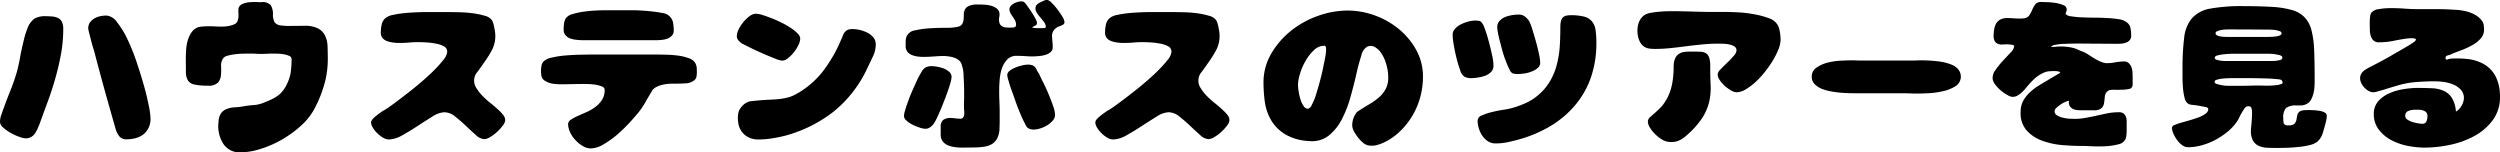 <svg xmlns="http://www.w3.org/2000/svg" width="310.25" height="18.9"><path d="M16.81 17.15a2.809 2.809 0 0 0 .97-.46 2.451 2.451 0 0 0 .65-.81 2.523 2.523 0 0 0 .25-1.17 9.512 9.512 0 0 0-.24-1.7c-.15-.77-.36-1.63-.63-2.57s-.58-1.92-.92-2.93a25.886 25.886 0 0 0-1.13-2.76 10.83 10.83 0 0 0-1.26-2.03 1.777 1.777 0 0 0-1.29-.79 4.11 4.11 0 0 0-.77.08 2.462 2.462 0 0 0-.73.28 1.881 1.881 0 0 0-.55.5 1.331 1.331 0 0 0-.21.76 4.39 4.39 0 0 0 .11.52c.08.3.16.62.25.97s.18.68.28.99.15.53.18.64c.41 1.57.83 3.13 1.26 4.67s.87 3.1 1.32 4.66a2.676 2.676 0 0 0 .43.88 1.071 1.071 0 0 0 .87.41 4.788 4.788 0 0 0 1.16-.14zM.39 15.82a4.954 4.954 0 0 0 .91.66 6.428 6.428 0 0 0 1.07.49 2.714 2.714 0 0 0 .81.2 1.35 1.35 0 0 0 1.15-.6 3.835 3.835 0 0 0 .33-.59c.09-.21.18-.41.26-.62.33-.91.67-1.85 1.03-2.82s.67-1.94.95-2.94.51-2 .69-3a17.891 17.891 0 0 0 .26-2.97 2.043 2.043 0 0 0-.16-.9 1.022 1.022 0 0 0-.46-.48 2.053 2.053 0 0 0-.7-.2c-.27-.02-.56-.04-.87-.04a2.618 2.618 0 0 0-1.38.3 2.539 2.539 0 0 0-.84 1.12A11.834 11.834 0 0 0 3 4.78c-.11.47-.22.93-.32 1.38s-.18.92-.27 1.39-.2.93-.32 1.39c-.23.78-.5 1.55-.8 2.3S.7 12.74.43 13.5c-.1.26-.19.53-.29.81a2.752 2.752 0 0 0-.14.85.958.958 0 0 0 .39.66zM34.08 2.77a2.112 2.112 0 0 1-.21-.9A2.11 2.11 0 0 0 33.6.64a1.369 1.369 0 0 0-1.17-.37c-.16 0-.31 0-.44-.01s-.27-.01-.42-.01-.32.01-.53.02a3.234 3.234 0 0 0-.61.1 1.671 1.671 0 0 0-.54.24.72.72 0 0 0-.29.44.875.875 0 0 0-.02.16v.19c0 .07.01.14.01.22a2.09 2.09 0 0 1 .01.25 2.828 2.828 0 0 1-.03.41 1.3 1.3 0 0 1-.13.41.646.646 0 0 1-.31.3 2.909 2.909 0 0 1-.5.18 3.534 3.534 0 0 1-.55.1 4.54 4.54 0 0 1-.46.03c-.31 0-.61 0-.91-.02s-.61-.02-.92-.02c-.12 0-.25.01-.39.01l-.39.03a1.626 1.626 0 0 0-1.06.49 2.941 2.941 0 0 0-.58 1.01 5.163 5.163 0 0 0-.26 1.24c-.03.43-.05.82-.05 1.16 0 .71.01 1.29.01 1.73a2.032 2.032 0 0 0 .25 1.05 1.226 1.226 0 0 0 .8.51 7.584 7.584 0 0 0 1.67.14 1.617 1.617 0 0 0 1.26-.38 1.641 1.641 0 0 0 .37-.91 7.927 7.927 0 0 0 .02-1.1 1.544 1.544 0 0 1 .24-.98.965.965 0 0 1 .57-.35 6.413 6.413 0 0 1 .95-.18 9.046 9.046 0 0 1 1.02-.07c.33-.01.57-.01.74-.01.27 0 .54 0 .81.02s.54.02.83.02c.19 0 .39-.01.59-.02a12.433 12.433 0 0 1 1.19-.01 5.27 5.27 0 0 1 .79.07 2.707 2.707 0 0 1 .71.2.456.456 0 0 1 .31.41 13.415 13.415 0 0 1-.1 1.54 4.761 4.761 0 0 1-.44 1.46 4.444 4.444 0 0 1-.51.88 3.85 3.85 0 0 1-.6.61 5.459 5.459 0 0 1-.8.48c-.31.15-.68.3-1.1.47a3.814 3.814 0 0 1-1.16.26 12.481 12.481 0 0 0-1.46.19c-.28.04-.58.07-.91.09a3.14 3.14 0 0 0-.93.19 1.52 1.52 0 0 0-.73.52 2 2 0 0 0-.33 1.11 4.041 4.041 0 0 0 .63 2.76 2.386 2.386 0 0 0 1.96 1.01 8.454 8.454 0 0 0 2.47-.38 13.207 13.207 0 0 0 2.74-1.17 13.547 13.547 0 0 0 2.51-1.83 7.731 7.731 0 0 0 1.79-2.42 15.115 15.115 0 0 0 1.16-3.14 11.653 11.653 0 0 0 .3-2.56c0-.59-.01-1.14-.03-1.66a3.216 3.216 0 0 0-.31-1.33 2.017 2.017 0 0 0-.87-.89 3.558 3.558 0 0 0-1.7-.33c-.33 0-.66.01-.99.01s-.65.01-.96.01a8.207 8.207 0 0 1-.95-.06 1.179 1.179 0 0 1-.81-.41zM52.71 1.5c-.23 0-.58.01-1.06.03s-.96.05-1.46.1a10.992 10.992 0 0 0-1.41.22 2.114 2.114 0 0 0-.89.35 1.439 1.439 0 0 0-.52.84 4.267 4.267 0 0 0-.11.98 1.041 1.041 0 0 0 .22.71 1.309 1.309 0 0 0 .58.38 3.475 3.475 0 0 0 .74.17 5.054 5.054 0 0 0 .75.05c.4 0 .8-.01 1.21-.05s.82-.05 1.21-.05c.21 0 .5.01.89.03a9.332 9.332 0 0 1 1.17.14 3.461 3.461 0 0 1 1.03.33.757.757 0 0 1 .44.69 1.891 1.891 0 0 1-.48 1.02 15.161 15.161 0 0 1-1.22 1.35c-.49.49-1.05.99-1.66 1.51s-1.22 1-1.8 1.45-1.11.85-1.59 1.2-.85.6-1.1.75v-.02a4.027 4.027 0 0 0-.4.27c-.18.12-.35.25-.54.4a3.335 3.335 0 0 0-.47.44.635.635 0 0 0-.19.39 1.315 1.315 0 0 0 .22.66 3.176 3.176 0 0 0 .57.71 3.439 3.439 0 0 0 .72.55 1.5 1.5 0 0 0 .68.21 3.539 3.539 0 0 0 1.68-.52c.63-.35 1.27-.74 1.91-1.16s1.26-.81 1.84-1.17a3 3 0 0 1 1.46-.53 2.146 2.146 0 0 1 1.35.53c.46.36.9.74 1.33 1.15s.84.79 1.24 1.14a1.686 1.686 0 0 0 1.06.52 1.548 1.548 0 0 0 .71-.26 4.557 4.557 0 0 0 .85-.63 5.255 5.255 0 0 0 .72-.79 1.235 1.235 0 0 0 .31-.68 1.138 1.138 0 0 0-.29-.69 6.119 6.119 0 0 0-.72-.73c-.28-.26-.59-.52-.92-.78a10.677 10.677 0 0 1-.92-.84 5.062 5.062 0 0 1-.72-.93 1.644 1.644 0 0 1 .12-2.02q.42-.57.9-1.26a13.459 13.459 0 0 0 .91-1.47 3.729 3.729 0 0 0 .41-1.72 4.066 4.066 0 0 0-.03-.46 5.34 5.34 0 0 0-.09-.53 3.619 3.619 0 0 0-.12-.52 2.244 2.244 0 0 0-.17-.44 1.584 1.584 0 0 0-.93-.57 9.363 9.363 0 0 0-1.51-.31 15.09 15.09 0 0 0-1.61-.12c-.53-.01-.92-.02-1.18-.02h-3.12zm22.47-.23c-.25 0-.62.01-1.13.03s-1.02.07-1.55.14a8.489 8.489 0 0 0-1.44.31 1.4 1.4 0 0 0-.86.55 1.877 1.877 0 0 0-.21.67 5.792 5.792 0 0 0-.04.72 1.008 1.008 0 0 0 .26.72 1.463 1.463 0 0 0 .63.39 3.623 3.623 0 0 0 .81.15 7.315 7.315 0 0 0 .76.04h8.98a5.962 5.962 0 0 0 .71-.04 2.716 2.716 0 0 0 .71-.15 1.342 1.342 0 0 0 .56-.37.852.852 0 0 0 .24-.63 5.889 5.889 0 0 0-.08-.98 1.5 1.5 0 0 0-1.36-1.21c-.45-.09-.93-.16-1.43-.21s-1-.09-1.49-.11-.84-.02-1.08-.02h-2.99zm-1.91 5.5c-.27 0-.69.01-1.27.02s-1.16.04-1.77.09a11.452 11.452 0 0 0-1.68.25 2.242 2.242 0 0 0-1.06.46 1.133 1.133 0 0 0-.29.55 3.66 3.66 0 0 0 0 1.32.9.9 0 0 0 .37.53 2.48 2.48 0 0 0 .97.39 7.235 7.235 0 0 0 1.06.08c.45 0 .91-.01 1.37-.02s.91-.02 1.36-.02c.14 0 .36 0 .66.01a6.838 6.838 0 0 1 .9.08 3.441 3.441 0 0 1 .8.22.467.467 0 0 1 .35.43 2.265 2.265 0 0 1-.34 1.25 3.516 3.516 0 0 1-.84.88 5.621 5.621 0 0 1-1.09.63c-.39.17-.75.33-1.09.48a5.37 5.37 0 0 0-.84.46.688.688 0 0 0-.34.54 2.5 2.5 0 0 0 .25 1.01 3.475 3.475 0 0 0 .66.97 3.789 3.789 0 0 0 .91.74 1.923 1.923 0 0 0 .99.3 3.217 3.217 0 0 0 1.58-.5 12.448 12.448 0 0 0 1.69-1.2 19.266 19.266 0 0 0 1.52-1.47c.47-.51.85-.95 1.14-1.3a9.671 9.671 0 0 0 .88-1.31c.26-.47.54-.93.82-1.4h-.02a1.557 1.557 0 0 1 .61-.48 3.5 3.5 0 0 1 .81-.27 5.04 5.04 0 0 1 .87-.1c.29-.01.56-.01.79-.01.34 0 .72-.01 1.14-.04a1.75 1.75 0 0 0 1.03-.39.714.714 0 0 0 .26-.43 3.287 3.287 0 0 0 .05-.54c0-.23-.01-.43-.02-.6a1.514 1.514 0 0 0-.18-.56 1.468 1.468 0 0 0-.81-.6 6.069 6.069 0 0 0-1.32-.32 13.407 13.407 0 0 0-1.4-.11c-.47-.01-.82-.02-1.07-.02h-8.41zm19.76-.89a40.013 40.013 0 0 0 3.08 1.36 3.436 3.436 0 0 0 .97.29 1.22 1.22 0 0 0 .72-.32 4.048 4.048 0 0 0 .74-.75 4.486 4.486 0 0 0 .56-.9 1.983 1.983 0 0 0 .21-.78.986.986 0 0 0-.34-.64 4.77 4.77 0 0 0-.85-.68 9.428 9.428 0 0 0-1.15-.66c-.42-.21-.84-.39-1.25-.55s-.78-.29-1.11-.39a3.165 3.165 0 0 0-.77-.16 1.4 1.4 0 0 0-.81.3 3.781 3.781 0 0 0-.77.73 4.97 4.97 0 0 0-.59.9 2.049 2.049 0 0 0-.23.84.822.822 0 0 0 .19.53 2.126 2.126 0 0 0 .42.38c.17.09.49.26.98.5zm12.25-2.21a1.028 1.028 0 0 0-.45.33 1.188 1.188 0 0 0-.18.29c-.04.11-.09.22-.13.33-.15.35-.31.71-.48 1.07s-.35.72-.54 1.06a19.563 19.563 0 0 1-1.27 1.96 10.813 10.813 0 0 1-1.59 1.69 10.479 10.479 0 0 1-1.98 1.35 4.214 4.214 0 0 1-1.16.41 9.1 9.1 0 0 1-1.2.17c-.51.03-.99.05-1.46.08s-1.05.08-1.76.16a2.014 2.014 0 0 0-.33.12 1.582 1.582 0 0 0-.45.28 2.321 2.321 0 0 0-.43.49 1.549 1.549 0 0 0-.27.73 3.642 3.642 0 0 0 .05 1.24 2.431 2.431 0 0 0 .48 1.01 2.393 2.393 0 0 0 .86.65 2.713 2.713 0 0 0 1.13.22 10.79 10.79 0 0 0 1.63-.13c.6-.09 1.13-.2 1.61-.32a16.878 16.878 0 0 0 6.09-3.01 15.033 15.033 0 0 0 4.19-5.4l.68-1.42a3.437 3.437 0 0 0 .36-1.53 1.326 1.326 0 0 0-.29-.85 2.384 2.384 0 0 0-.74-.59 4.515 4.515 0 0 0-.93-.34 4.4 4.4 0 0 0-.89-.11 2.042 2.042 0 0 0-.55.06zm11.46 13.01a1.372 1.372 0 0 0 .25.86 1.618 1.618 0 0 0 .64.49 3.043 3.043 0 0 0 .84.22 5.447 5.447 0 0 0 .87.07c.25 0 .5-.01.75-.01s.5-.01.73-.01a8.245 8.245 0 0 0 1.27-.09 2.685 2.685 0 0 0 .99-.32 1.849 1.849 0 0 0 .68-.73 2.936 2.936 0 0 0 .28-1.26c.01-.33.02-.65.02-.96v-.95q0-.66-.03-1.32t-.03-1.35c0-.37.01-.8.05-1.31a6.2 6.2 0 0 1 .26-1.45 3.1 3.1 0 0 1 .66-1.15 1.567 1.567 0 0 1 1.22-.48q.495 0 .99.03c.32.03.64.04.96.04a7.236 7.236 0 0 0 .74-.04 3.7 3.7 0 0 0 .82-.14 1.723 1.723 0 0 0 .66-.34.753.753 0 0 0 .28-.63 6.564 6.564 0 0 0-.04-.76 6.792 6.792 0 0 1-.04-.78 1.251 1.251 0 0 1 .35-.71 1.74 1.74 0 0 1 .51-.32 3.016 3.016 0 0 0 .47-.2.375.375 0 0 0 .21-.37 1.538 1.538 0 0 0-.27-.66c-.18-.3-.39-.6-.62-.91a7.363 7.363 0 0 0-.72-.81 1.013 1.013 0 0 0-.57-.35 1.047 1.047 0 0 0-.35.09l-.47.22a1.559 1.559 0 0 0-.41.28.41.41 0 0 0-.16.29.79.79 0 0 0 .09.63 3.529 3.529 0 0 0 .44.62c.18.21.34.41.49.62a.974.974 0 0 1 .23.55.164.164 0 0 1-.13.19 2.462 2.462 0 0 1-.26.02h-.67c-.13 0-.25-.01-.37-.02a.865.865 0 0 1-.27-.08 3.44 3.44 0 0 1 .39-.21.35.35 0 0 0 .22-.35 1.4 1.4 0 0 0-.19-.51c-.13-.25-.29-.51-.46-.78s-.36-.53-.53-.77a3.265 3.265 0 0 0-.38-.48h.02a.73.73 0 0 0-.41-.12 1.587 1.587 0 0 0-.44.07 2.3 2.3 0 0 0-.49.2 1.394 1.394 0 0 0-.39.32.6.6 0 0 0-.15.39 1.012 1.012 0 0 0 .12.45 2.828 2.828 0 0 0 .29.47 3.822 3.822 0 0 1 .29.48 1.074 1.074 0 0 1 .12.49.3.3 0 0 1-.21.35 3.055 3.055 0 0 1-.47.04c-.19 0-.37-.01-.55-.02a1.242 1.242 0 0 1-.46-.13.691.691 0 0 1-.31-.3 1.175 1.175 0 0 1-.11-.58 1.386 1.386 0 0 1 .03-.3 1.176 1.176 0 0 0 .03-.27.905.905 0 0 0-.31-.75 1.983 1.983 0 0 0-.74-.37 3.834 3.834 0 0 0-.9-.13c-.32-.02-.57-.02-.78-.02a2.507 2.507 0 0 0-1.08.18 1.034 1.034 0 0 0-.49.45 1.334 1.334 0 0 0-.13.61c0 .22-.01.44-.03.64a1.235 1.235 0 0 1-.18.55.8.8 0 0 1-.53.33 6.178 6.178 0 0 1-1.48.13c-.64 0-1.3.02-1.97.06a10.664 10.664 0 0 0-1.82.25 1.371 1.371 0 0 0-1.05.67 1.491 1.491 0 0 0-.15.62c-.01.23-.01.44-.01.63a1.172 1.172 0 0 0 .21.73 1.309 1.309 0 0 0 .55.41 3.08 3.08 0 0 0 .71.19 6.272 6.272 0 0 0 .74.05c.43 0 .84-.02 1.25-.05s.83-.06 1.26-.06a4.04 4.04 0 0 1 .66.06 2.938 2.938 0 0 1 .68.16 1.817 1.817 0 0 1 .56.32 1.069 1.069 0 0 1 .35.57 4.122 4.122 0 0 1 .21 1.09l.06 1.3c.02.43.02.87.02 1.3 0 .28 0 .54-.01.8s-.01.53-.01.8c0 .11.01.22.02.32s.02.21.02.32a1.178 1.178 0 0 1-.1.52.429.429 0 0 1-.43.22 5.845 5.845 0 0 1-.59-.04 3.9 3.9 0 0 0-.58-.05 1.516 1.516 0 0 0-.93.25 1.133 1.133 0 0 0-.3.9v.89zm12.24-7.49a2.278 2.278 0 0 1-.29-.45 1.9 1.9 0 0 0-.22-.38.85.85 0 0 0-.33-.25 1.576 1.576 0 0 0-.6-.09 3.359 3.359 0 0 0-.66.09 5.4 5.4 0 0 0-.84.26 2.834 2.834 0 0 0-.73.41.671.671 0 0 0-.31.53 3.127 3.127 0 0 0 .16.71c.1.36.23.78.4 1.24s.34.96.53 1.49.38 1.01.57 1.45a12.6 12.6 0 0 0 .54 1.14 2.054 2.054 0 0 0 .34.54 1.465 1.465 0 0 0 .7.2 2.938 2.938 0 0 0 .81-.13 3.763 3.763 0 0 0 .87-.38 2.937 2.937 0 0 0 .71-.59 1.05 1.05 0 0 0 .3-.72 3.535 3.535 0 0 0-.24-1.1c-.15-.46-.34-.94-.55-1.45s-.43-.99-.66-1.44-.4-.82-.52-1.08h.02zm-11.18-.27a2.439 2.439 0 0 0-.68-.42 4.731 4.731 0 0 0-.82-.22 4 4 0 0 0-.69-.07 1.5 1.5 0 0 0-.84.22 1.741 1.741 0 0 0-.43.53 10.534 10.534 0 0 0-.55 1.03c-.18.4-.37.82-.57 1.27s-.37.89-.52 1.3-.28.79-.37 1.12a2.841 2.841 0 0 0-.15.72.8.8 0 0 0 .32.57 3.523 3.523 0 0 0 .75.51 6.327 6.327 0 0 0 .87.35 2.39 2.39 0 0 0 .69.15.975.975 0 0 0 .62-.19 1.907 1.907 0 0 0 .47-.47 4.39 4.39 0 0 0 .33-.6c.15-.3.3-.64.47-1.03s.32-.79.49-1.22.31-.83.45-1.22.25-.74.33-1.05a2.894 2.894 0 0 0 .12-.66.843.843 0 0 0-.29-.62zm24.79-7.42c-.23 0-.58.01-1.06.03s-.96.05-1.46.1a10.992 10.992 0 0 0-1.41.22 2.114 2.114 0 0 0-.89.35 1.439 1.439 0 0 0-.52.84 4.267 4.267 0 0 0-.11.98 1.041 1.041 0 0 0 .22.71 1.309 1.309 0 0 0 .58.38 3.475 3.475 0 0 0 .74.17 5.054 5.054 0 0 0 .75.05c.4 0 .8-.01 1.21-.05s.82-.05 1.21-.05c.21 0 .5.01.89.03a9.332 9.332 0 0 1 1.17.14 3.461 3.461 0 0 1 1.03.33.757.757 0 0 1 .44.69 1.891 1.891 0 0 1-.48 1.02 15.161 15.161 0 0 1-1.22 1.35c-.49.49-1.05.99-1.66 1.51s-1.22 1-1.8 1.45-1.11.85-1.59 1.2-.85.6-1.1.75v-.02a4.027 4.027 0 0 0-.4.27c-.18.12-.35.25-.54.4a3.335 3.335 0 0 0-.47.44.635.635 0 0 0-.19.39 1.315 1.315 0 0 0 .22.66 3.176 3.176 0 0 0 .57.71 3.439 3.439 0 0 0 .72.55 1.5 1.5 0 0 0 .68.21 3.539 3.539 0 0 0 1.68-.52c.63-.35 1.27-.74 1.91-1.16s1.26-.81 1.84-1.17a3 3 0 0 1 1.46-.53 2.146 2.146 0 0 1 1.35.53c.46.36.9.74 1.33 1.15s.84.79 1.24 1.14a1.686 1.686 0 0 0 1.06.52 1.548 1.548 0 0 0 .71-.26 4.557 4.557 0 0 0 .85-.63 5.255 5.255 0 0 0 .72-.79 1.235 1.235 0 0 0 .31-.68 1.138 1.138 0 0 0-.29-.69 6.119 6.119 0 0 0-.72-.73c-.28-.26-.59-.52-.92-.78a10.677 10.677 0 0 1-.92-.84 5.062 5.062 0 0 1-.72-.93 1.644 1.644 0 0 1 .12-2.02q.42-.57.9-1.26a13.459 13.459 0 0 0 .91-1.47 3.729 3.729 0 0 0 .41-1.72 4.066 4.066 0 0 0-.03-.46 5.34 5.34 0 0 0-.09-.53 3.619 3.619 0 0 0-.12-.52 2.244 2.244 0 0 0-.17-.44 1.584 1.584 0 0 0-.93-.57 9.363 9.363 0 0 0-1.51-.31 15.09 15.09 0 0 0-1.61-.12c-.53-.01-.92-.02-1.18-.02h-3.12zm25.68 12.57a3.845 3.845 0 0 0-.27.49 2.778 2.778 0 0 0-.19 1.01 1.527 1.527 0 0 0 .19.67 4.862 4.862 0 0 0 .5.78 3.877 3.877 0 0 0 .65.69 1.389 1.389 0 0 0 .69.34 2.545 2.545 0 0 0 1.04-.05 5.5 5.5 0 0 0 .91-.34 7.48 7.48 0 0 0 2-1.41 9.063 9.063 0 0 0 1.51-1.93 9.166 9.166 0 0 0 .96-2.3 9.588 9.588 0 0 0 .33-2.5 6.776 6.776 0 0 0-.83-3.31 8.955 8.955 0 0 0-2.17-2.61 10.015 10.015 0 0 0-2.99-1.69 9.861 9.861 0 0 0-3.37-.6 11 11 0 0 0-3.67.66 11.482 11.482 0 0 0-3.36 1.86 10.136 10.136 0 0 0-2.45 2.85 7.024 7.024 0 0 0-.95 3.6 18.322 18.322 0 0 0 .15 2.25 6.237 6.237 0 0 0 .73 2.27 5.1 5.1 0 0 0 1.7 1.8 6.322 6.322 0 0 0 3.04.9 3.382 3.382 0 0 0 2.46-.66 6.4 6.4 0 0 0 1.64-2.03 14.437 14.437 0 0 0 1.07-2.75c.28-1 .53-1.95.73-2.85s.41-1.67.62-2.31a1.66 1.66 0 0 1 .73-1.11 1.044 1.044 0 0 1 .97.06 2.437 2.437 0 0 1 .84.85 4.81 4.81 0 0 1 .58 1.36 5.6 5.6 0 0 1 .22 1.56 2.992 2.992 0 0 1-.32 1.43 3.728 3.728 0 0 1-.83 1.03 7.3 7.3 0 0 1-1.16.83c-.43.26-.86.52-1.3.81a1.039 1.039 0 0 0-.4.35zm-6.94-4.91a7.035 7.035 0 0 1 .69-1.6 5.437 5.437 0 0 1 1.03-1.32 1.82 1.82 0 0 1 1.23-.56.223.223 0 0 1 .27.19c.01.12.02.24.02.37a6.6 6.6 0 0 1-.11.87c-.08.42-.18.89-.29 1.43s-.25 1.1-.41 1.69-.32 1.11-.47 1.6a6.555 6.555 0 0 1-.5 1.19.718.718 0 0 1-.48.48.7.7 0 0 1-.55-.37 2.938 2.938 0 0 1-.39-.86 7.224 7.224 0 0 1-.22-.98 6.863 6.863 0 0 1-.07-.73 4.877 4.877 0 0 1 .25-1.4zm26.31-7.28a4.311 4.311 0 0 0-.87.24 2.017 2.017 0 0 0-.69.49 1.122 1.122 0 0 0-.27.78 4.242 4.242 0 0 0 .09.7c.06.33.14.69.25 1.09s.21.83.34 1.27a12.334 12.334 0 0 0 .42 1.22 9.1 9.1 0 0 0 .42.96.978.978 0 0 0 .36.46 1.978 1.978 0 0 0 .6.1 7.008 7.008 0 0 0 .8-.06 3.785 3.785 0 0 0 .95-.24 2.444 2.444 0 0 0 .78-.44.878.878 0 0 0 .32-.7 6.384 6.384 0 0 0-.15-1.04q-.165-.765-.39-1.59c-.16-.55-.31-1.07-.46-1.55a6 6 0 0 0-.39-.98 2.4 2.4 0 0 0-.54-.56 1.2 1.2 0 0 0-.74-.22 5.248 5.248 0 0 0-.83.07zm-.45 15.75c.53-.12 1.05-.25 1.57-.4a15.926 15.926 0 0 0 3.86-1.71 12.226 12.226 0 0 0 2.95-2.58 10.91 10.91 0 0 0 1.89-3.41 13.037 13.037 0 0 0 .65-4.18 10.942 10.942 0 0 0-.11-1.68 2.081 2.081 0 0 0-.47-1.05 1.942 1.942 0 0 0-.99-.57 6.761 6.761 0 0 0-1.67-.16 2.393 2.393 0 0 0-.53.06.788.788 0 0 0-.45.29 1.206 1.206 0 0 0-.2.49 3.49 3.49 0 0 0-.05.53c0 .82-.02 1.63-.07 2.42a12.372 12.372 0 0 1-.36 2.31 7.962 7.962 0 0 1-.87 2.11 6.766 6.766 0 0 1-1.59 1.82 6.621 6.621 0 0 1-1.52.92 11.217 11.217 0 0 1-1.68.59 6.852 6.852 0 0 1-.96.19 14.055 14.055 0 0 0-1.41.28 6.645 6.645 0 0 0-1.26.42.729.729 0 0 0-.55.63 3.53 3.53 0 0 0 .15.97 3.384 3.384 0 0 0 .43.92 2.7 2.7 0 0 0 .7.69 1.727 1.727 0 0 0 .95.27 7.665 7.665 0 0 0 1.59-.17zm-4.94-14.96a4.23 4.23 0 0 0-.92.34 2.213 2.213 0 0 0-.75.55 1.1 1.1 0 0 0-.31.77 8.978 8.978 0 0 0 .12 1.13c.09.53.2 1.08.34 1.66s.3 1.1.47 1.57a1.393 1.393 0 0 0 .55.83 1.7 1.7 0 0 0 .76.18 5.582 5.582 0 0 0 .85-.07 5.373 5.373 0 0 0 .92-.22 2.076 2.076 0 0 0 .75-.47 1.032 1.032 0 0 0 .31-.76 5.668 5.668 0 0 0-.11-1.04 34.428 34.428 0 0 0-.56-2.31c-.13-.47-.27-.9-.42-1.3a2.385 2.385 0 0 0-.39-.76.58.58 0 0 0-.37-.19 3.165 3.165 0 0 0-.41-.03 3.52 3.52 0 0 0-.83.12zm25.06 3.3c.65-.07 1.29-.14 1.94-.23s1.3-.15 1.95-.22a18.245 18.245 0 0 1 1.96-.1c.15 0 .36 0 .62.01a3.967 3.967 0 0 1 .78.08 1.973 1.973 0 0 1 .66.24.587.587 0 0 1 .28.51 1.148 1.148 0 0 1-.36.69c-.24.28-.51.56-.8.84s-.57.55-.81.81a1.035 1.035 0 0 0-.37.63 1.362 1.362 0 0 0 .24.68 3.816 3.816 0 0 0 .62.73 5.174 5.174 0 0 0 .78.57 1.456 1.456 0 0 0 .7.24 2.3 2.3 0 0 0 1.13-.35 7.416 7.416 0 0 0 1.23-.92 10.077 10.077 0 0 0 1.16-1.26 12.867 12.867 0 0 0 .99-1.41 9.614 9.614 0 0 0 .7-1.4 3.417 3.417 0 0 0 .26-1.17 3.571 3.571 0 0 0-.02-.42 4.429 4.429 0 0 0-.06-.51 4.033 4.033 0 0 0-.11-.5 1.84 1.84 0 0 0-.16-.39 1.97 1.97 0 0 0-1.13-.87 10.109 10.109 0 0 0-1.86-.49 15.275 15.275 0 0 0-1.97-.23c-.64-.03-1.15-.05-1.54-.05h-2.15c-.25 0-.59-.01-1.04-.02s-.92-.03-1.44-.04-1.07-.03-1.64-.03-1.12 0-1.62.04a11.859 11.859 0 0 0-1.36.16 2.151 2.151 0 0 0-.88.34 2.039 2.039 0 0 0-.62.88 2.973 2.973 0 0 0-.14 1.38 2.786 2.786 0 0 0 .31 1.05 1.708 1.708 0 0 0 .52.57 1.672 1.672 0 0 0 .65.22 5.074 5.074 0 0 0 .66.04 17.875 17.875 0 0 0 1.94-.1zm2.08.44a3.189 3.189 0 0 0-.63.09 1.514 1.514 0 0 0-.52.27 1.258 1.258 0 0 0-.37.53 1.608 1.608 0 0 0-.14.5 4.361 4.361 0 0 0-.03.51 11.254 11.254 0 0 1-.17 2 6.809 6.809 0 0 1-.65 1.92c-.12.2-.24.39-.37.58a4.074 4.074 0 0 1-.41.52c-.23.22-.45.43-.67.63s-.45.4-.68.6a.776.776 0 0 0-.25.54 1.5 1.5 0 0 0 .26.74 3.689 3.689 0 0 0 .64.8 3.91 3.91 0 0 0 .82.65 2 2 0 0 0 .81.31 2.629 2.629 0 0 0 1.22-.11 3.508 3.508 0 0 0 1.01-.65 10.638 10.638 0 0 0 2-2.22 6.476 6.476 0 0 0 .85-1.98 7.832 7.832 0 0 0 .18-2.07c-.04-.71-.05-1.51-.05-2.39a3.118 3.118 0 0 0-.14-1.05 1.014 1.014 0 0 0-.39-.52 1.4 1.4 0 0 0-.67-.19c-.28-.01-.62-.02-1.02-.02-.2 0-.42 0-.63.01zm21.52 1.1c-.19 0-.38 0-.56-.01s-.37-.01-.57-.01c-.32 0-.77.01-1.33.04a8.885 8.885 0 0 0-1.64.24 4.363 4.363 0 0 0-1.38.62 1.306 1.306 0 0 0-.59 1.13 1.267 1.267 0 0 0 .36.92 2.578 2.578 0 0 0 .93.6 6.122 6.122 0 0 0 1.26.33 12.962 12.962 0 0 0 1.38.16c.46.03.88.04 1.28.04h5.97c.31 0 .62.01.93.02s.61.02.91.02c.36 0 .84-.01 1.45-.04a9.876 9.876 0 0 0 1.8-.25 4.762 4.762 0 0 0 1.56-.62 1.4 1.4 0 0 0 .43-1.98 1.8 1.8 0 0 0-.59-.54 3.729 3.729 0 0 0-.79-.32 5.715 5.715 0 0 0-.8-.19 16.425 16.425 0 0 0-2.42-.18c-.19 0-.38 0-.57.01s-.39.01-.58.01h-6.44zm28.85 6.17a1.445 1.445 0 0 0 1.07-.28 1.174 1.174 0 0 0 .29-.65c.04-.25.07-.52.09-.79a.944.944 0 0 1 .42-.7.667.667 0 0 1 .29-.1 4.592 4.592 0 0 1 .77-.01 1.735 1.735 0 0 0 .33-.01 6.36 6.36 0 0 0 1.18-.09.537.537 0 0 0 .46-.59v-.9c0-.18-.01-.38-.02-.61a2.073 2.073 0 0 0-.13-.62 1.412 1.412 0 0 0-.33-.49.762.762 0 0 0-.56-.21 6.5 6.5 0 0 0-1.09.1 5.551 5.551 0 0 1-1.07.11 1.545 1.545 0 0 1-.58-.12 5.182 5.182 0 0 1-.6-.26c-.2-.11-.39-.22-.58-.34s-.36-.23-.51-.33a4.619 4.619 0 0 0-.73-.38c-.26-.1-.52-.21-.79-.34a4.255 4.255 0 0 0-.95-.23 6.37 6.37 0 0 0-.98-.07q-.285 0-.6.03c-.22.02-.42.03-.61.03a.767.767 0 0 1 .49-.26 7.315 7.315 0 0 1 1.29-.13c.61-.03 1.41-.04 2.42-.03s2.32.01 3.92.03c.18 0 .37-.01.59-.02a2.21 2.21 0 0 0 .59-.13 1.055 1.055 0 0 0 .46-.3.793.793 0 0 0 .19-.56 4.747 4.747 0 0 0-.09-.96 1.171 1.171 0 0 0-.55-.76 2.068 2.068 0 0 0-.92-.33 13.862 13.862 0 0 0-1.43-.14c-.52-.03-1.07-.05-1.64-.05s-1.09-.02-1.59-.04a12.027 12.027 0 0 1-1.26-.13 1.013 1.013 0 0 1-.66-.29 1.1 1.1 0 0 1 .09-.29.836.836 0 0 0 .05-.29.569.569 0 0 0-.41-.51 4.214 4.214 0 0 0-.93-.27 9.37 9.37 0 0 0-1.04-.1c-.34-.01-.59-.02-.76-.02a.894.894 0 0 0-.77.3 3.776 3.776 0 0 0-.37.66 3.6 3.6 0 0 1-.37.7.939.939 0 0 1-.77.37 1.379 1.379 0 0 1-.22.02h-.25c-.24 0-.49-.01-.74-.03s-.49-.03-.73-.03a1.888 1.888 0 0 0-.85.17 1.371 1.371 0 0 0-.53.48 2.015 2.015 0 0 0-.25.7 4.436 4.436 0 0 0-.08.84 1.2 1.2 0 0 0 .24.82 1.04 1.04 0 0 0 .81.27c.04 0 .14 0 .3-.01a4.162 4.162 0 0 1 .5 0 3.138 3.138 0 0 1 .48.06.212.212 0 0 1 .22.17 1.37 1.37 0 0 1-.46.8c-.31.33-.64.68-.99 1.06a9.739 9.739 0 0 0-.92 1.16 1.5 1.5 0 0 0-.28 1.17 1.938 1.938 0 0 0 .38.67 4.5 4.5 0 0 0 .69.69 4.347 4.347 0 0 0 .77.52 1.341 1.341 0 0 0 .6.21 1.22 1.22 0 0 0 .62-.16 3.032 3.032 0 0 0 .56-.42 5 5 0 0 0 .5-.54c.15-.18.3-.35.43-.5a8.107 8.107 0 0 1 .78-.77 4.124 4.124 0 0 1 .93-.58 2 2 0 0 1 .7-.2q.36-.03.75-.03a2.119 2.119 0 0 1 .37.04.32.32 0 0 1 .29.17l-1.5.88h.02c-.38.22-.78.45-1.19.71a6.271 6.271 0 0 0-1.11.85 4.228 4.228 0 0 0-.83 1.06 2.95 2.95 0 0 0-.31 1.4 3.181 3.181 0 0 0 .77 2.28 4.711 4.711 0 0 0 1.9 1.25 9.637 9.637 0 0 0 2.44.54c.87.07 1.66.11 2.37.11.3 0 .74.01 1.3.04a16.83 16.83 0 0 0 1.74 0 7.781 7.781 0 0 0 1.61-.24 1.244 1.244 0 0 0 .91-.7 1.733 1.733 0 0 0 .07-.32 2.713 2.713 0 0 0 .04-.41c.01-.14.01-.28.01-.41v-.99a1.723 1.723 0 0 0-.09-.58.993.993 0 0 0-.29-.41.941.941 0 0 0-.62-.16 7.137 7.137 0 0 0-1.37.13c-.45.09-.91.19-1.36.29s-.9.19-1.35.27a7.018 7.018 0 0 1-1.38.13c-.15 0-.36-.01-.64-.02a4.628 4.628 0 0 1-.83-.13 2.076 2.076 0 0 1-.71-.29.54.54 0 0 1-.07-.93 4.347 4.347 0 0 1 .51-.41 3.091 3.091 0 0 1 .59-.32 1.376 1.376 0 0 1 .46-.14.893.893 0 0 0 .13.72 1.112 1.112 0 0 0 .5.35 2.172 2.172 0 0 0 .69.1h1.67zm27.43-7.37a11.635 11.635 0 0 0-.32-2.49 3.652 3.652 0 0 0-.82-1.62 3.427 3.427 0 0 0-1.53-.93 11.2 11.2 0 0 0-2.45-.41c-.99-.06-2.2-.1-3.63-.1a22.034 22.034 0 0 0-4.1.3 4 4 0 0 0-2.28 1.16 4.451 4.451 0 0 0-1 2.42 31.342 31.342 0 0 0-.21 4.04v.94c0 .42.02.87.06 1.32a7.227 7.227 0 0 0 .21 1.25 1.047 1.047 0 0 0 .51.73 1.582 1.582 0 0 0 .52.1c.27.03.54.07.82.12s.53.1.75.15a.346.346 0 0 1 .33.23.725.725 0 0 1-.33.58 3.3 3.3 0 0 1-.84.45c-.34.13-.71.25-1.09.36s-.74.21-1.08.31a6.225 6.225 0 0 0-.84.29.425.425 0 0 0-.33.34 1.89 1.89 0 0 0 .18.73 4.251 4.251 0 0 0 .46.8 2.775 2.775 0 0 0 .64.64 1.192 1.192 0 0 0 .68.25 6.279 6.279 0 0 0 1.58-.2 8.18 8.18 0 0 0 1.59-.58 9.226 9.226 0 0 0 1.45-.89 6.8 6.8 0 0 0 1.17-1.09c.12-.15.24-.31.36-.49a3.5 3.5 0 0 0 .29-.54c.09-.18.18-.35.28-.52s.21-.34.32-.5a1.024 1.024 0 0 1 .21-.21.5.5 0 0 1 .26-.06.355.355 0 0 1 .41.26 2.242 2.242 0 0 1 .06.52c0 .29-.01.57-.03.85s-.04.56-.07.83q-.015.165-.03.3a2.437 2.437 0 0 0-.01.27 2.369 2.369 0 0 0 .28 1.27 1.591 1.591 0 0 0 .73.63 3.118 3.118 0 0 0 1.06.22c.4.01.81.02 1.25.02.29 0 .66-.01 1.12-.02s.93-.05 1.42-.1a9.267 9.267 0 0 0 1.38-.22 2.713 2.713 0 0 0 .96-.4 2.331 2.331 0 0 0 .71-1.09c.13-.42.25-.85.36-1.27.04-.15.07-.3.1-.46a2.453 2.453 0 0 0 .04-.46.412.412 0 0 0-.25-.37 1.888 1.888 0 0 0-.62-.21 5.935 5.935 0 0 0-.71-.08c-.23-.01-.4-.02-.51-.02-.16 0-.36 0-.6.01a1.747 1.747 0 0 0-.57.11.74.74 0 0 0-.39.49c-.04.19-.08.39-.11.58a1.015 1.015 0 0 1-.23.49.884.884 0 0 1-.7.21.652.652 0 0 1-.63-.19 2.06 2.06 0 0 1-.07-.67 1.729 1.729 0 0 1 .35-1.3 2.077 2.077 0 0 1 1.31-.3c.23 0 .44-.01.62-.01a1.552 1.552 0 0 0 .61-.18 1.242 1.242 0 0 0 .56-.55 3.478 3.478 0 0 0 .3-.8 4.336 4.336 0 0 0 .12-.88c.02-.3.02-.56.02-.78 0-1.4-.02-2.59-.06-3.58zm-10.91-1.73c-.07 0-.18-.01-.33-.01a3.321 3.321 0 0 1-.44-.06 1.281 1.281 0 0 1-.39-.13.275.275 0 0 1-.17-.24.291.291 0 0 1 .21-.27 2.963 2.963 0 0 1 .5-.15 5.136 5.136 0 0 1 .55-.06c.19 0 .32-.01.4-.01.75 0 1.49.01 2.23.01s1.46.01 2.2.01h.47c.23 0 .47.02.72.04a2.828 2.828 0 0 1 .65.15.33.33 0 0 1 .27.28.3.3 0 0 1-.21.25 1.551 1.551 0 0 1-.48.13c-.18.02-.36.04-.55.05s-.31.01-.38.01h-5.25zm6.95 2.64a.214.214 0 0 1-.17.19 3.686 3.686 0 0 1-.39.1 3.148 3.148 0 0 1-.43.05c-.14.01-.24.01-.3.01h-5.78a3.642 3.642 0 0 1-.57-.04 3.083 3.083 0 0 1-.52-.12.267.267 0 0 1-.22-.23.322.322 0 0 1 .28-.28 3.943 3.943 0 0 1 .67-.14c.25-.03.5-.06.73-.07s.39-.02.47-.02h4.37c.12 0 .27 0 .45.01a2.957 2.957 0 0 1 .52.05c.17.03.34.06.51.1a.742.742 0 0 1 .38.21v.18zm.05 2.97a.246.246 0 0 1-.21.25c-.14.04-.25.08-.35.1a10.714 10.714 0 0 1-1.67.09q-.93-.03-1.71 0c-.44.01-.87.02-1.3.02h-1.33c-.08 0-.22-.01-.43-.01a4.579 4.579 0 0 1-.62-.08 4.07 4.07 0 0 1-.58-.15.3.3 0 0 1-.25-.26.3.3 0 0 1 .27-.25 3.576 3.576 0 0 1 .64-.14c.24-.02.46-.04.68-.05s.36-.01.46-.01h2.66c.13 0 .37.01.73.01l1.15.03c.4.02.78.04 1.12.08a2 2 0 0 1 .61.11zm22.13-3.94a9.859 9.859 0 0 0 1.32-.6 3.934 3.934 0 0 0 1.09-.83 1.651 1.651 0 0 0 .45-1.15 4.024 4.024 0 0 0-.05-.63 1.348 1.348 0 0 0-.3-.58 2.816 2.816 0 0 0-.83-.66 4.387 4.387 0 0 0-1.03-.39 6.82 6.82 0 0 0-1.1-.18c-.38-.02-.73-.04-1.06-.06-.67-.03-1.35-.04-2.05-.04h-2.13q-.5 0-1.32-.06c-.54-.04-1.1-.06-1.67-.06a8.487 8.487 0 0 0-1.56.13 1.336 1.336 0 0 0-.93.5 1.492 1.492 0 0 0-.11.43 5.1 5.1 0 0 0-.04.57 5.227 5.227 0 0 0 0 .56c0 .18.01.33.01.45a2.189 2.189 0 0 0 .27 1.16.957.957 0 0 0 .88.44 9.14 9.14 0 0 0 1.73-.17c.57-.12 1.14-.22 1.73-.3a4.159 4.159 0 0 1 .72-.03c.26.01.39.07.39.19a.676.676 0 0 1-.31.31 7.186 7.186 0 0 1-.78.5c-.31.19-.66.39-1.04.61s-.75.43-1.09.63-.65.36-.92.51-.46.24-.56.3c-.3.16-.6.31-.89.46a6.1 6.1 0 0 0-.85.5 1.438 1.438 0 0 0-.36.42 1.079 1.079 0 0 0-.13.54 1.4 1.4 0 0 0 .15.6 2.344 2.344 0 0 0 .38.55 2.047 2.047 0 0 0 .52.41 1.25 1.25 0 0 0 .61.17 2.393 2.393 0 0 0 .54-.11c.25-.07.52-.14.81-.23s.57-.18.83-.26.47-.14.61-.18a11.382 11.382 0 0 1 2.39-.48c.78-.06 1.59-.1 2.43-.1a9.641 9.641 0 0 1 1.12.08 4.753 4.753 0 0 1 1.18.32 2.689 2.689 0 0 1 .93.65 1.479 1.479 0 0 1 .38 1.04 1.9 1.9 0 0 1-.3.95 1.848 1.848 0 0 1-.69.72 3.809 3.809 0 0 0-.52-1.73 2.412 2.412 0 0 0-1.02-.86 4.121 4.121 0 0 0-1.43-.31c-.55-.02-1.15-.04-1.81-.04a10.85 10.85 0 0 0-1.68.15 6.819 6.819 0 0 0-1.77.5 3.952 3.952 0 0 0-1.4.99 2.33 2.33 0 0 0-.56 1.58 3.076 3.076 0 0 0 .64 1.98 4.719 4.719 0 0 0 1.57 1.3 7.347 7.347 0 0 0 2.04.7 11.092 11.092 0 0 0 2.07.21 15.665 15.665 0 0 0 3.16-.35 10.921 10.921 0 0 0 3.07-1.13 6.924 6.924 0 0 0 2.29-2.04 4.811 4.811 0 0 0 .81-3.05 5.144 5.144 0 0 0-.61-2.41 3.806 3.806 0 0 0-1.4-1.39 5.33 5.33 0 0 0-1.94-.62 12.469 12.469 0 0 0-2.21-.05q-.135.03-.33.09c-.13.05-.21.03-.24-.07a.336.336 0 0 1 .02-.27.311.311 0 0 1 .19-.14c.08-.02.16-.05.25-.07a.849.849 0 0 0 .26-.11c.33-.14.72-.29 1.18-.46zm-5.2 7.37a1.527 1.527 0 0 1 .71.18.66.66 0 0 1 .33.62 1.593 1.593 0 0 1-.13.64.512.512 0 0 1-.52.3 3.712 3.712 0 0 1-.55-.06 5.938 5.938 0 0 1-.7-.17 2.313 2.313 0 0 1-.61-.3.522.522 0 0 1-.25-.43.613.613 0 0 1 .39-.63 2.159 2.159 0 0 1 .78-.15h.55z" fill-rule="evenodd"/></svg>